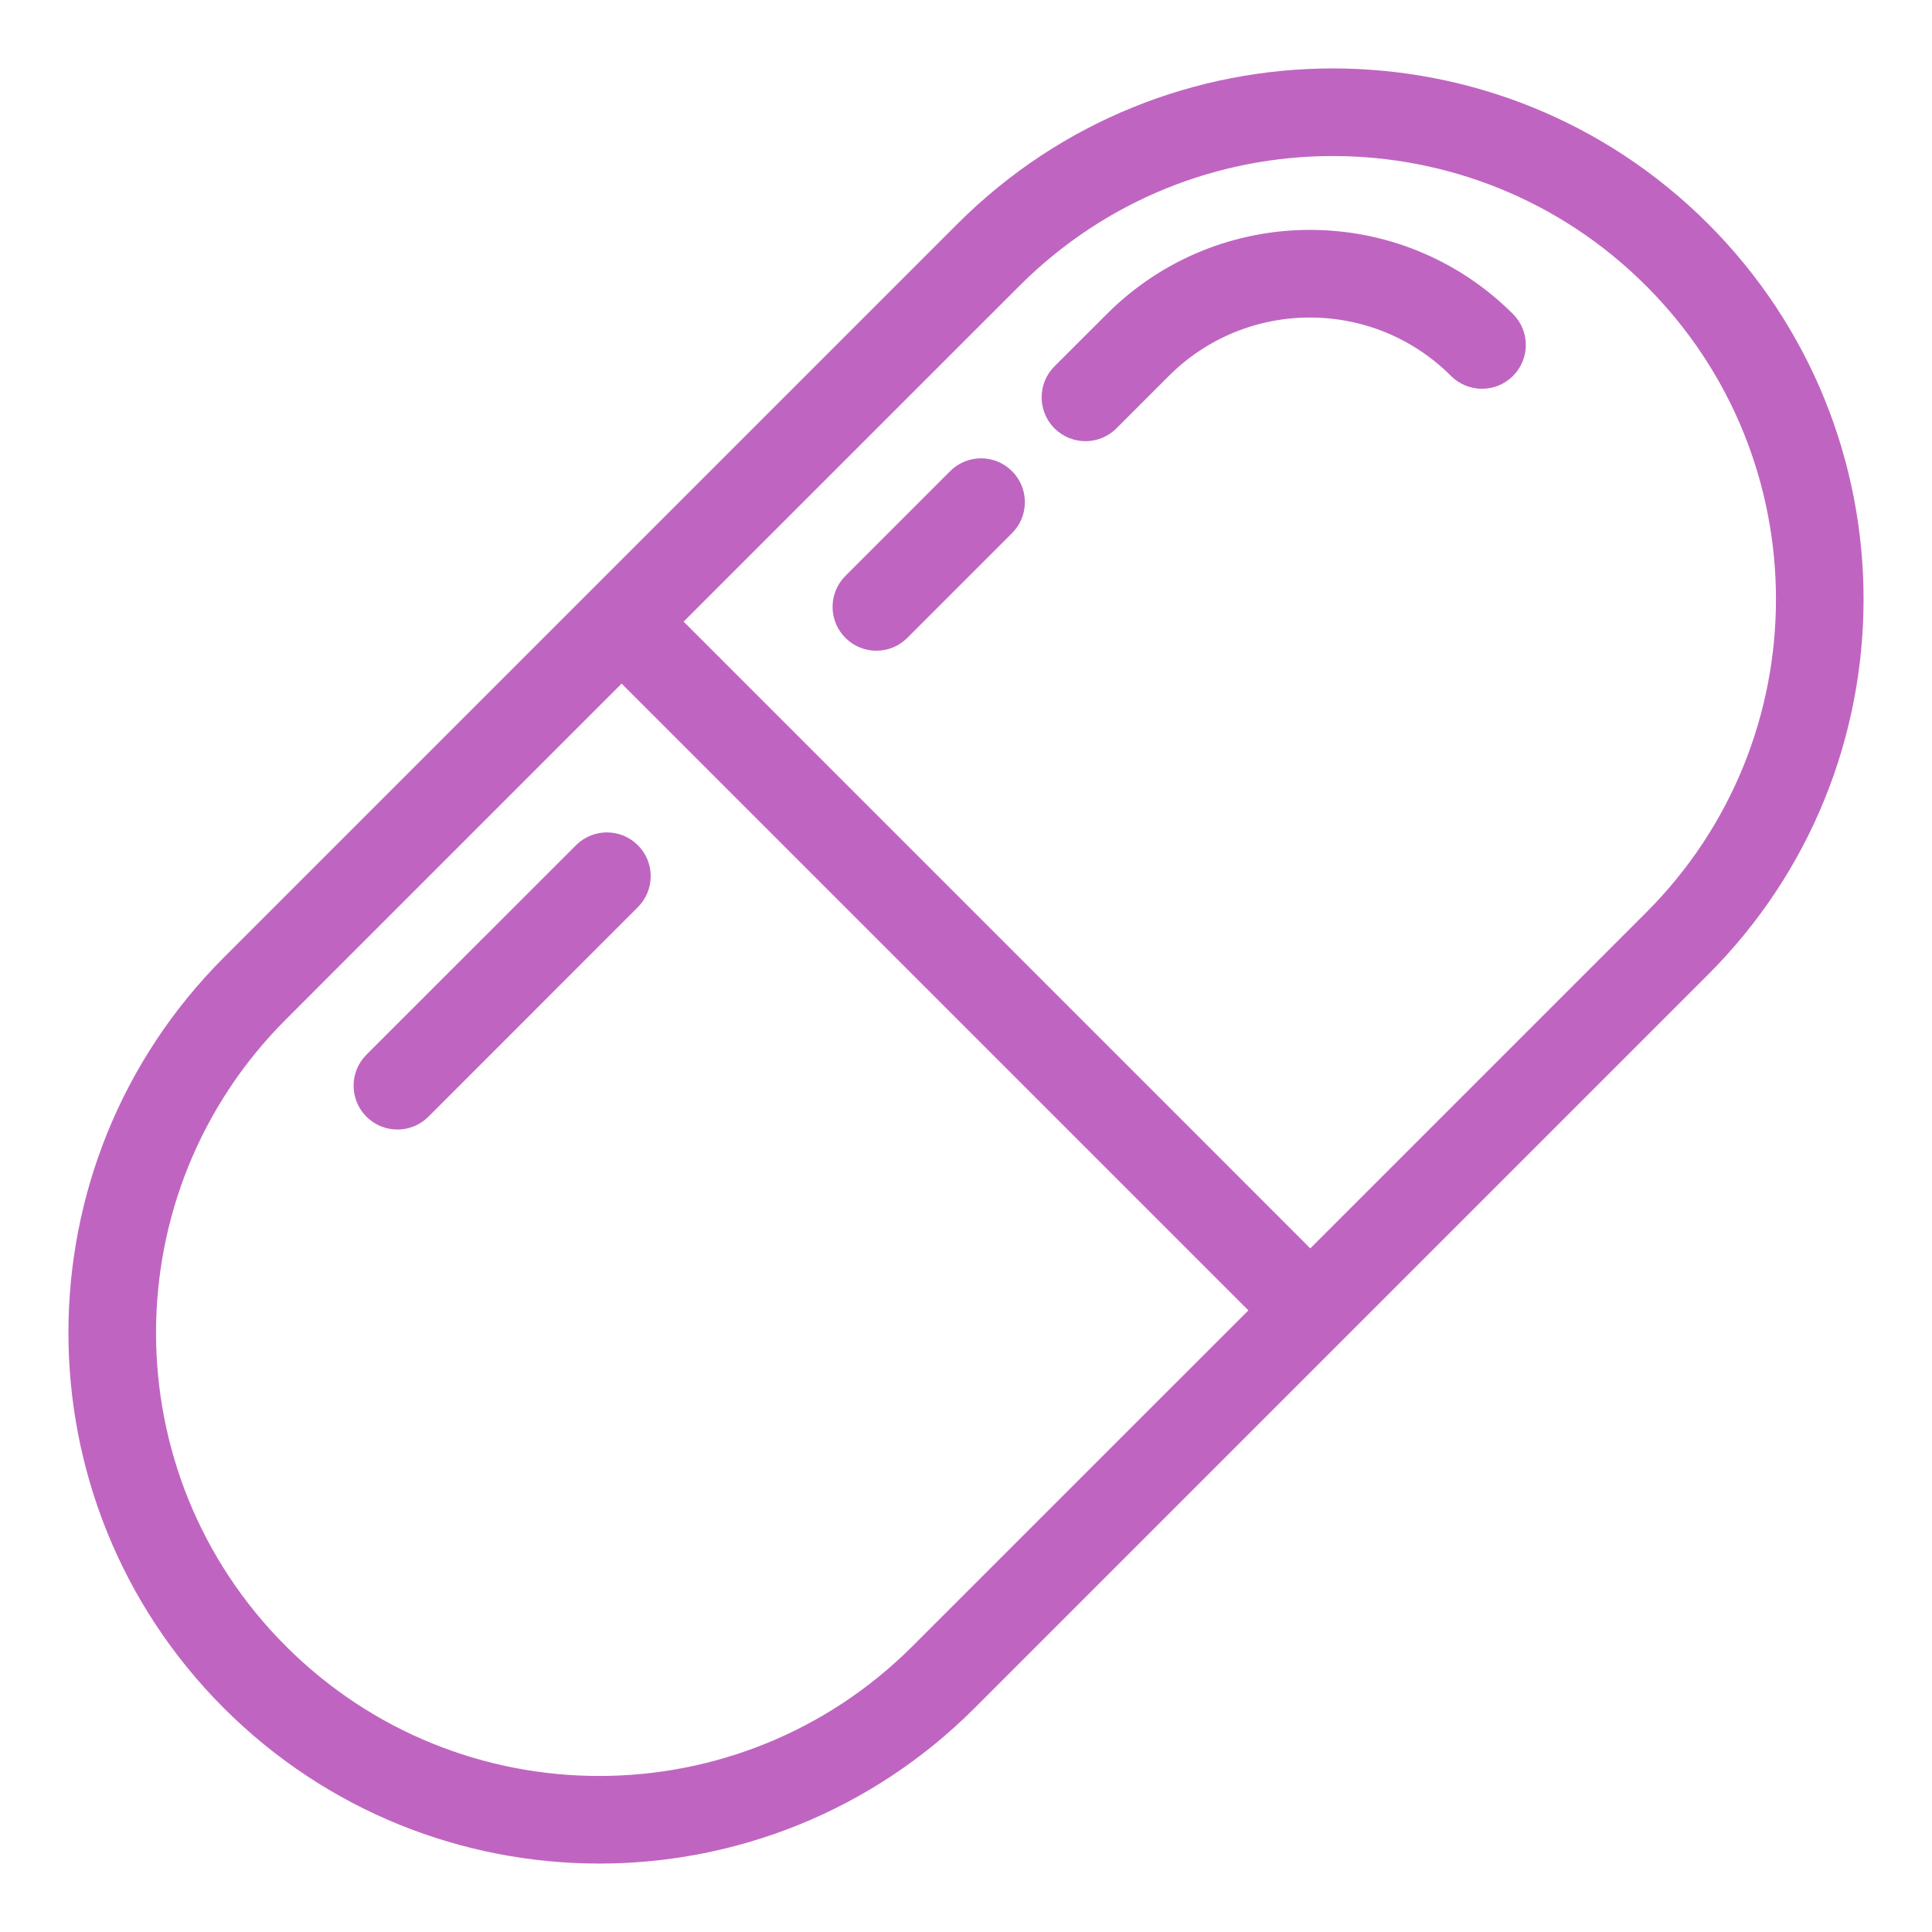 <?xml version="1.0" encoding="UTF-8"?>
<svg xmlns="http://www.w3.org/2000/svg" width="24" height="24" viewBox="0 0 24 24" fill="none">
  <path d="M18.131 4.564C17.105 3.538 15.44 3.538 14.414 4.564L13.763 5.215C13.609 5.369 13.359 5.369 13.205 5.215C13.051 5.061 13.051 4.811 13.205 4.657L13.856 4.007C15.19 2.672 17.354 2.672 18.689 4.007C18.843 4.161 18.843 4.41 18.689 4.564C18.535 4.718 18.285 4.718 18.131 4.564Z" fill="#BF65C1" stroke="#BF65C1" stroke-width="0.3"></path>
  <path d="M12.466 5.959C12.62 6.113 12.62 6.363 12.466 6.517L11.165 7.818C11.011 7.972 10.762 7.972 10.608 7.818C10.454 7.664 10.454 7.414 10.608 7.26L11.909 5.959C12.063 5.805 12.312 5.805 12.466 5.959Z" fill="#BF65C1" stroke="#BF65C1" stroke-width="0.3"></path>
  <path d="M7.818 11.163C7.972 11.009 7.972 10.76 7.818 10.606C7.664 10.452 7.415 10.452 7.261 10.606L4.658 13.208C4.504 13.362 4.504 13.612 4.658 13.766C4.812 13.92 5.062 13.92 5.216 13.766L7.818 11.163Z" fill="#BF65C1" stroke="#BF65C1" stroke-width="0.3"></path>
  <path fill-rule="evenodd" clip-rule="evenodd" d="M21.113 2.887C18.596 0.371 14.516 0.371 12 2.887L2.887 12C0.371 14.516 0.371 18.596 2.887 21.113C5.404 23.629 9.484 23.629 12 21.113L21.113 12C23.629 9.484 23.629 5.404 21.113 2.887ZM16.277 15.72L20.555 11.442C22.764 9.234 22.764 5.653 20.555 3.445C18.347 1.236 14.766 1.236 12.558 3.445L8.28 7.722L16.277 15.72ZM15.72 16.278L7.722 8.28L3.445 12.558C1.236 14.766 1.236 18.347 3.445 20.555C5.653 22.764 9.234 22.764 11.442 20.555L15.72 16.278Z" fill="#BF65C1" stroke="#BF65C1" stroke-width="0.3"></path>
</svg>
